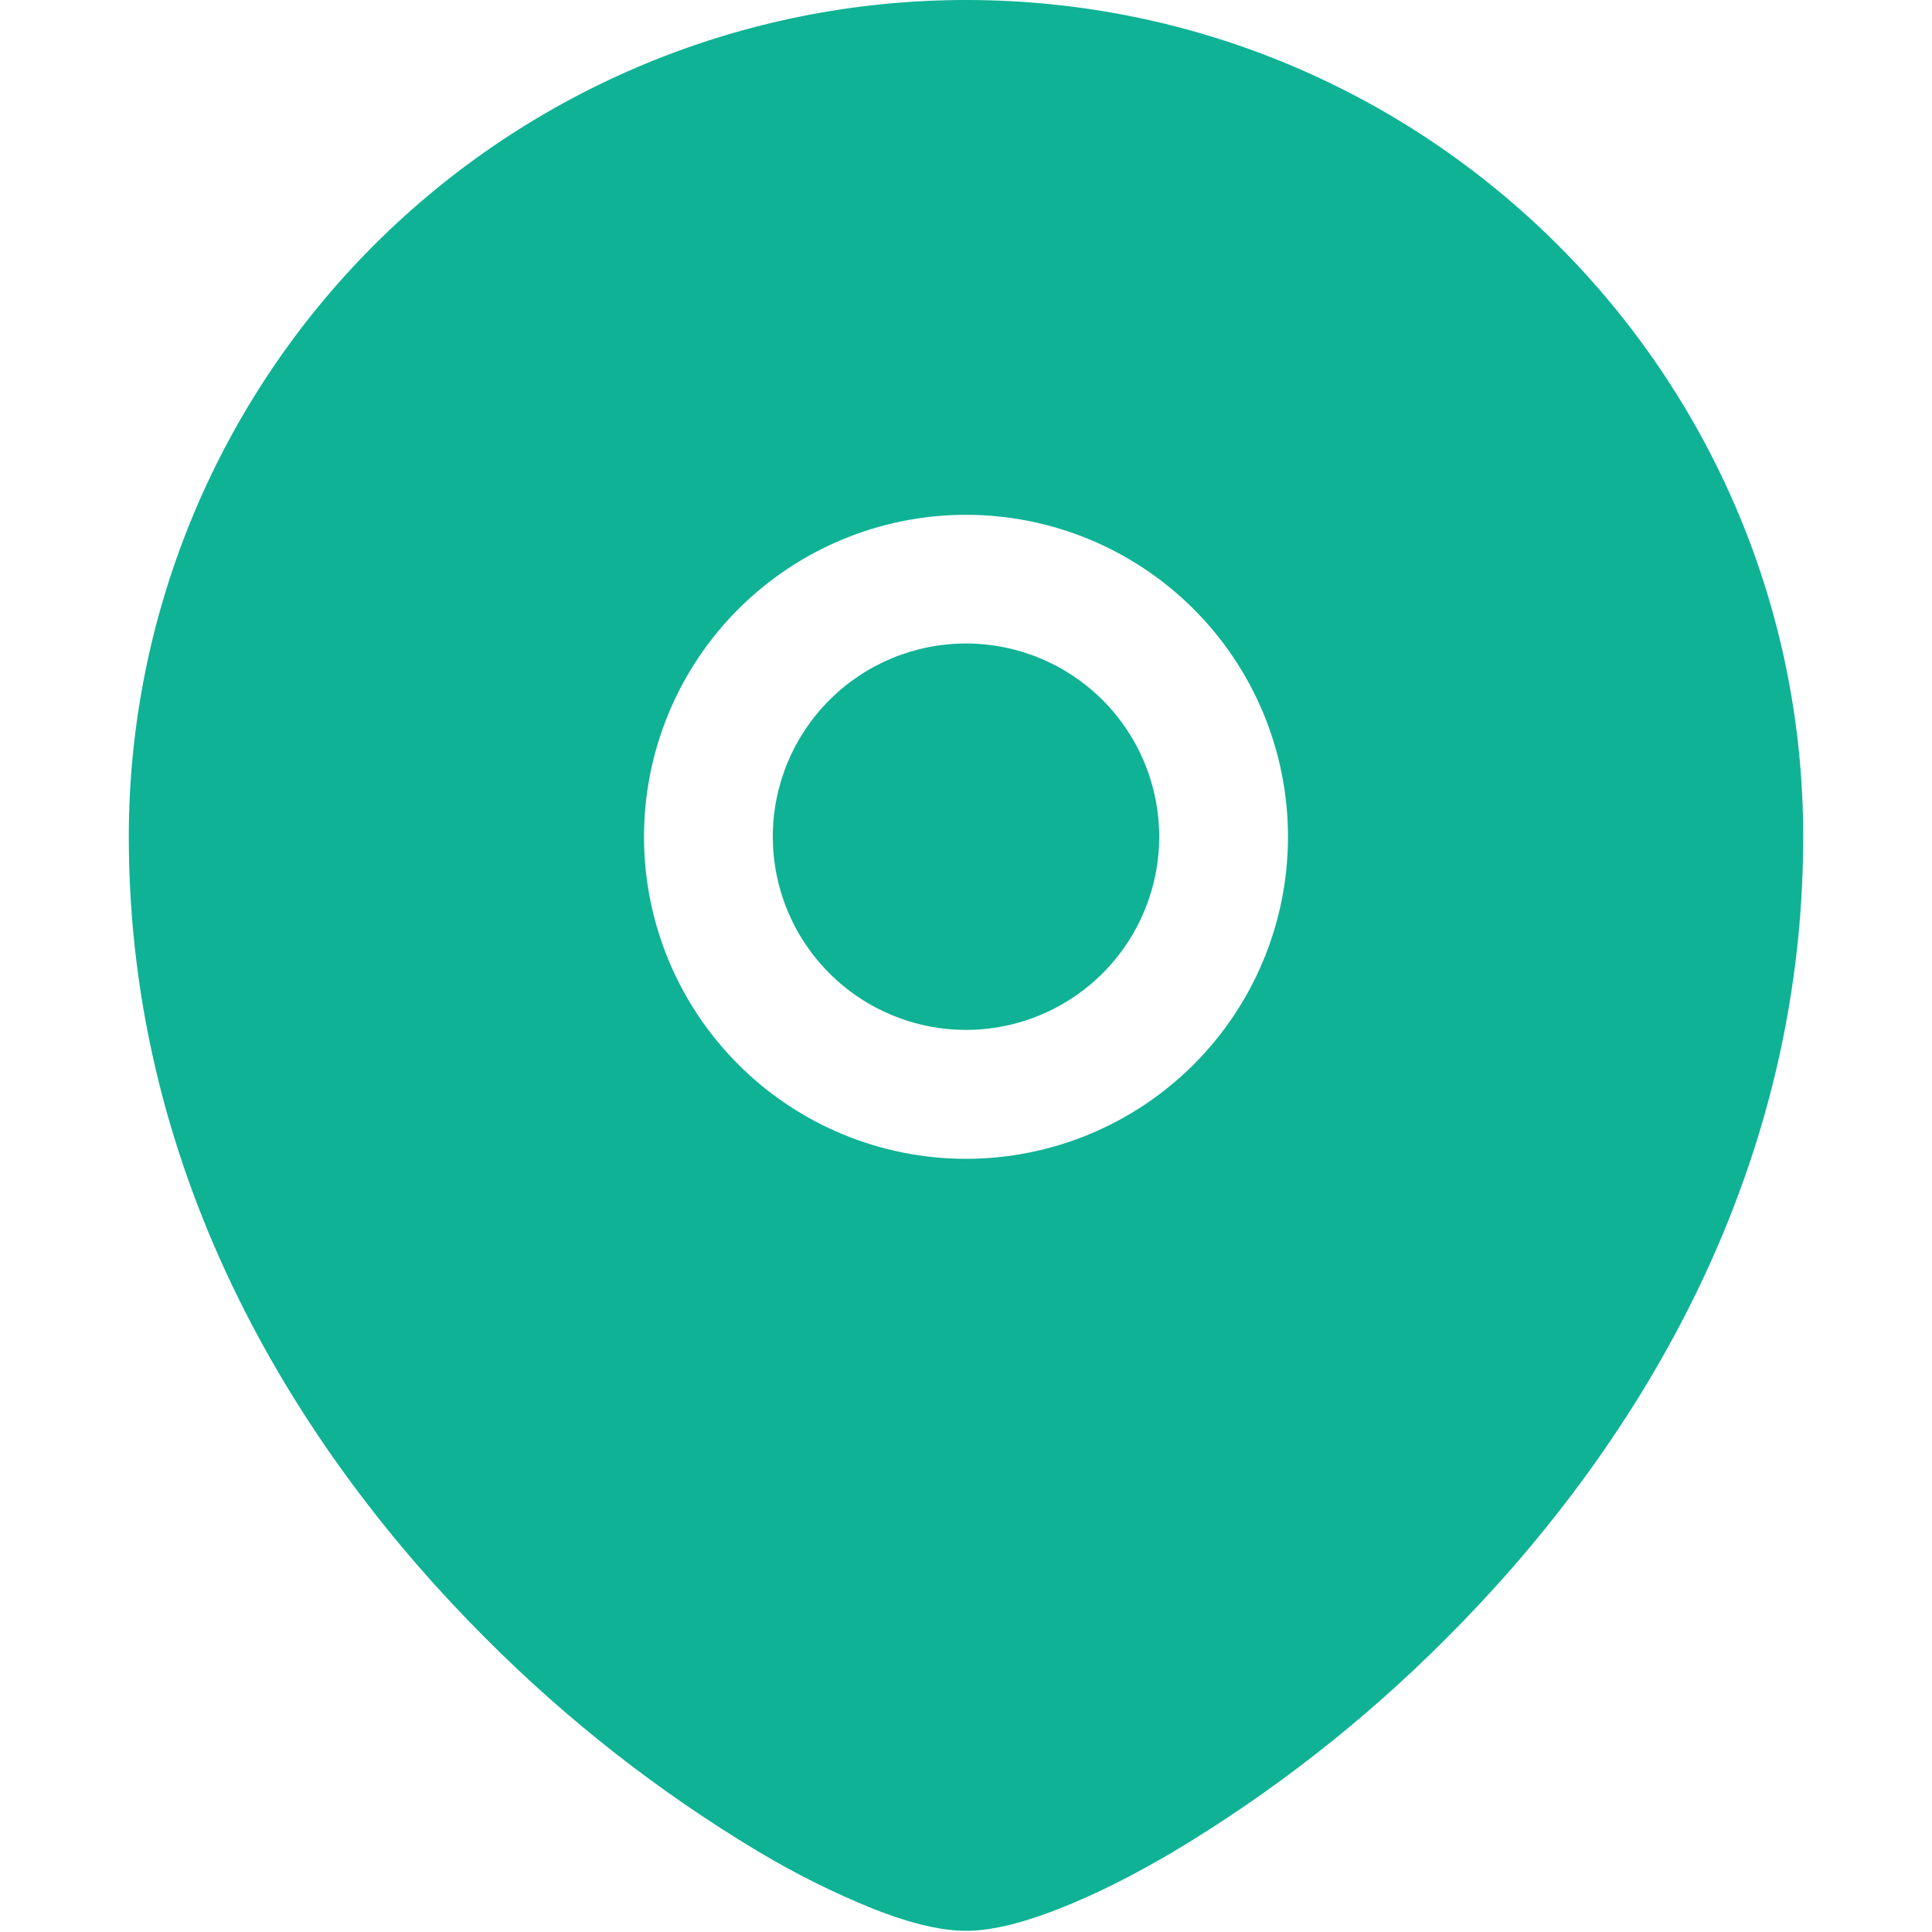 <svg width="71" height="71" viewBox="0 0 71 71" fill="none" xmlns="http://www.w3.org/2000/svg">
<path d="M28.4 30.748C28.4 28.865 29.148 27.059 30.48 25.727C31.811 24.396 33.617 23.648 35.5 23.648C37.383 23.648 39.189 24.396 40.52 25.727C41.852 27.059 42.6 28.865 42.6 30.748C42.6 32.631 41.852 34.437 40.52 35.768C39.189 37.1 37.383 37.848 35.5 37.848C33.617 37.848 31.811 37.1 30.48 35.768C29.148 34.437 28.4 32.631 28.4 30.748Z" fill="#0FB295"/>
<path fill-rule="evenodd" clip-rule="evenodd" d="M4.733 30.748C4.737 22.591 7.98 14.769 13.75 9.003C19.52 3.237 27.343 -0.001 35.5 3.65191e-07C52.488 3.65191e-07 66.267 13.769 66.267 30.748C66.267 43.405 59.934 53.435 53.146 60.213C50.145 63.226 46.783 65.856 43.135 68.042C41.611 68.941 40.186 69.651 38.946 70.134C37.777 70.598 36.551 70.957 35.5 70.957C34.449 70.957 33.223 70.598 32.054 70.134C30.606 69.545 29.206 68.845 27.865 68.042C24.217 65.856 20.855 63.226 17.854 60.213C11.066 53.435 4.733 43.405 4.733 30.748ZM35.5 18.919C32.362 18.919 29.352 20.166 27.133 22.385C24.913 24.604 23.667 27.614 23.667 30.753C23.667 33.891 24.913 36.901 27.133 39.12C29.352 41.339 32.362 42.586 35.5 42.586C38.638 42.586 41.648 41.339 43.867 39.12C46.087 36.901 47.333 33.891 47.333 30.753C47.333 27.614 46.087 24.604 43.867 22.385C41.648 20.166 38.638 18.919 35.5 18.919Z" fill="#0FB295"/>
</svg>
